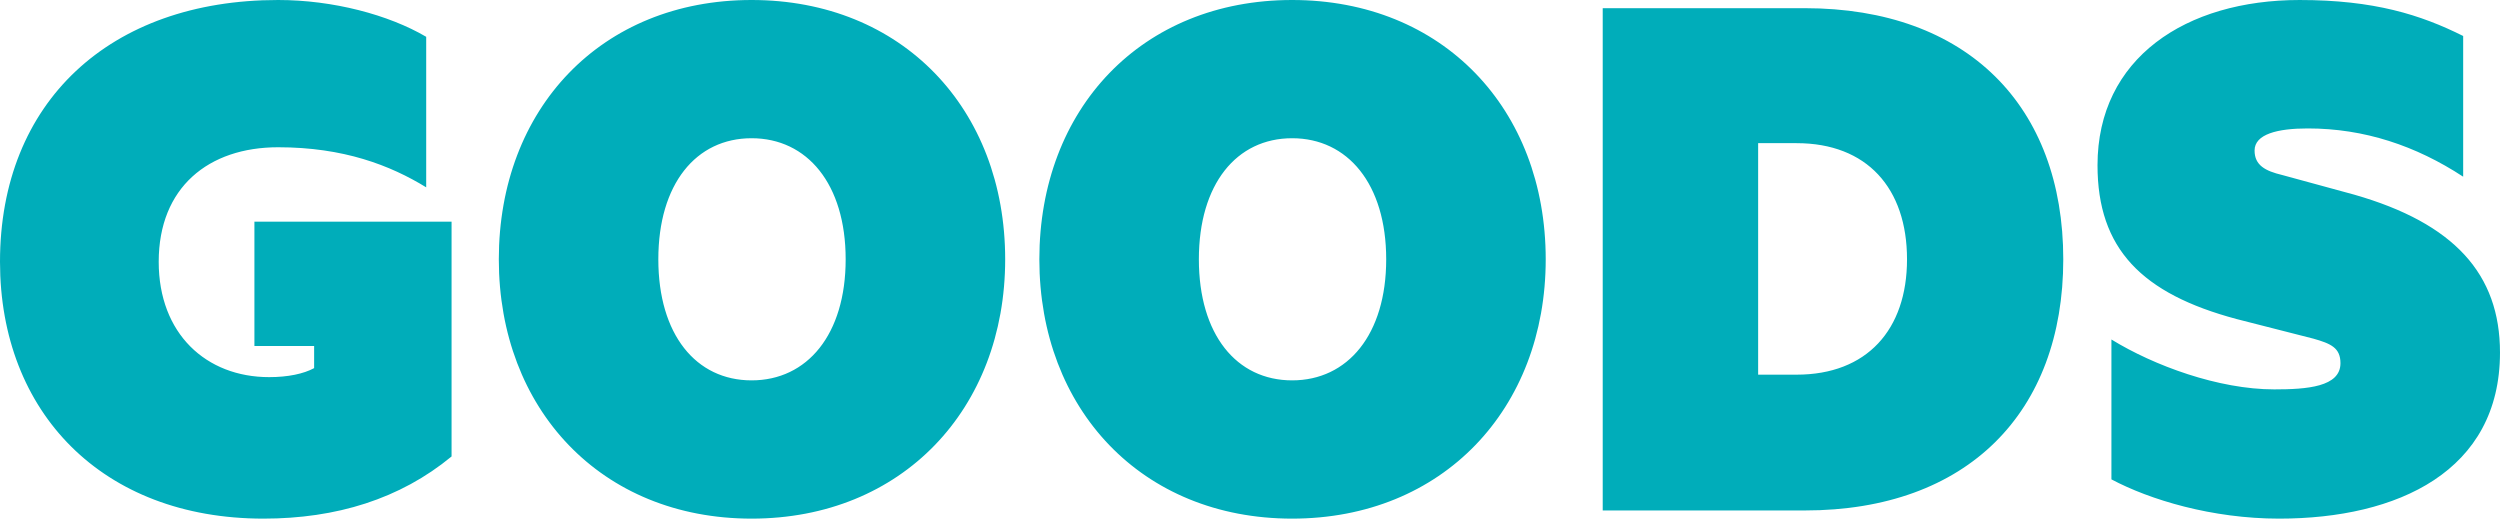 <?xml version="1.0" encoding="UTF-8"?><svg id="_レイヤー_2" xmlns="http://www.w3.org/2000/svg" viewBox="0 0 244.493 50.721"><defs><style>.cls-1{fill:#00adba;stroke-width:0px;}</style></defs><g id="_レイヤー_1のコピー"><path id="ttl_goods" class="cls-1" d="m30.721,36v-2.16h-5.84v-12.16h19.281v22.96c-5.041,4.16-11.28,6.08-18.4,6.08C10,50.721,0,40.321,0,25.601,0,10,10.72,0,27.201,0c5.36,0,10.8,1.44,14.48,3.6v14.721c-3.52-2.16-8.08-3.92-14.48-3.92-6.8,0-11.68,3.92-11.68,11.201,0,7.04,4.64,11.28,10.8,11.28,1.84,0,3.36-.32,4.4-.88Zm42.783,14.72c-14.721,0-24.721-10.72-24.721-25.36,0-14.72,10-25.36,24.721-25.36s24.8,10.64,24.8,25.36c0,14.64-10.08,25.36-24.8,25.36Zm0-37.201c-5.44,0-9.121,4.48-9.121,11.84s3.68,11.84,9.121,11.84,9.2-4.48,9.2-11.84-3.76-11.84-9.2-11.84Zm52.863,37.201c-14.721,0-24.721-10.72-24.721-25.36,0-14.72,10-25.36,24.721-25.36s24.8,10.64,24.8,25.36c0,14.64-10.08,25.36-24.8,25.36Zm0-37.201c-5.44,0-9.121,4.48-9.121,11.84s3.68,11.84,9.121,11.84,9.2-4.48,9.2-11.84-3.76-11.84-9.2-11.84ZM156.741.8h19.76c15.92,0,25.281,9.6,25.281,24.561s-9.36,24.561-25.281,24.561h-19.76V.8Zm18.96,35.841c6.88,0,10.8-4.4,10.8-11.28,0-6.96-3.92-11.36-10.8-11.36h-3.76v22.641h3.76Zm30.79-3.44c4.16,2.56,10.48,4.88,15.92,4.88,3.2,0,6.48-.24,6.48-2.56,0-1.52-.96-1.92-2.64-2.4l-7.52-1.92c-9.28-2.48-13.6-6.88-13.6-15.041,0-10.48,8.64-16.16,19.76-16.16,7.28,0,11.84,1.44,16,3.52v13.76c-4.64-3.04-9.68-4.72-15.2-4.72-2.96,0-5.2.56-5.2,2.16,0,1.44,1.04,2,2.72,2.4l7.041,1.92c9.76,2.8,14.24,7.76,14.24,15.44,0,11.601-10,16.24-21.601,16.24-6.56,0-12.64-1.84-16.4-3.84v-13.68Z"/></g></svg>